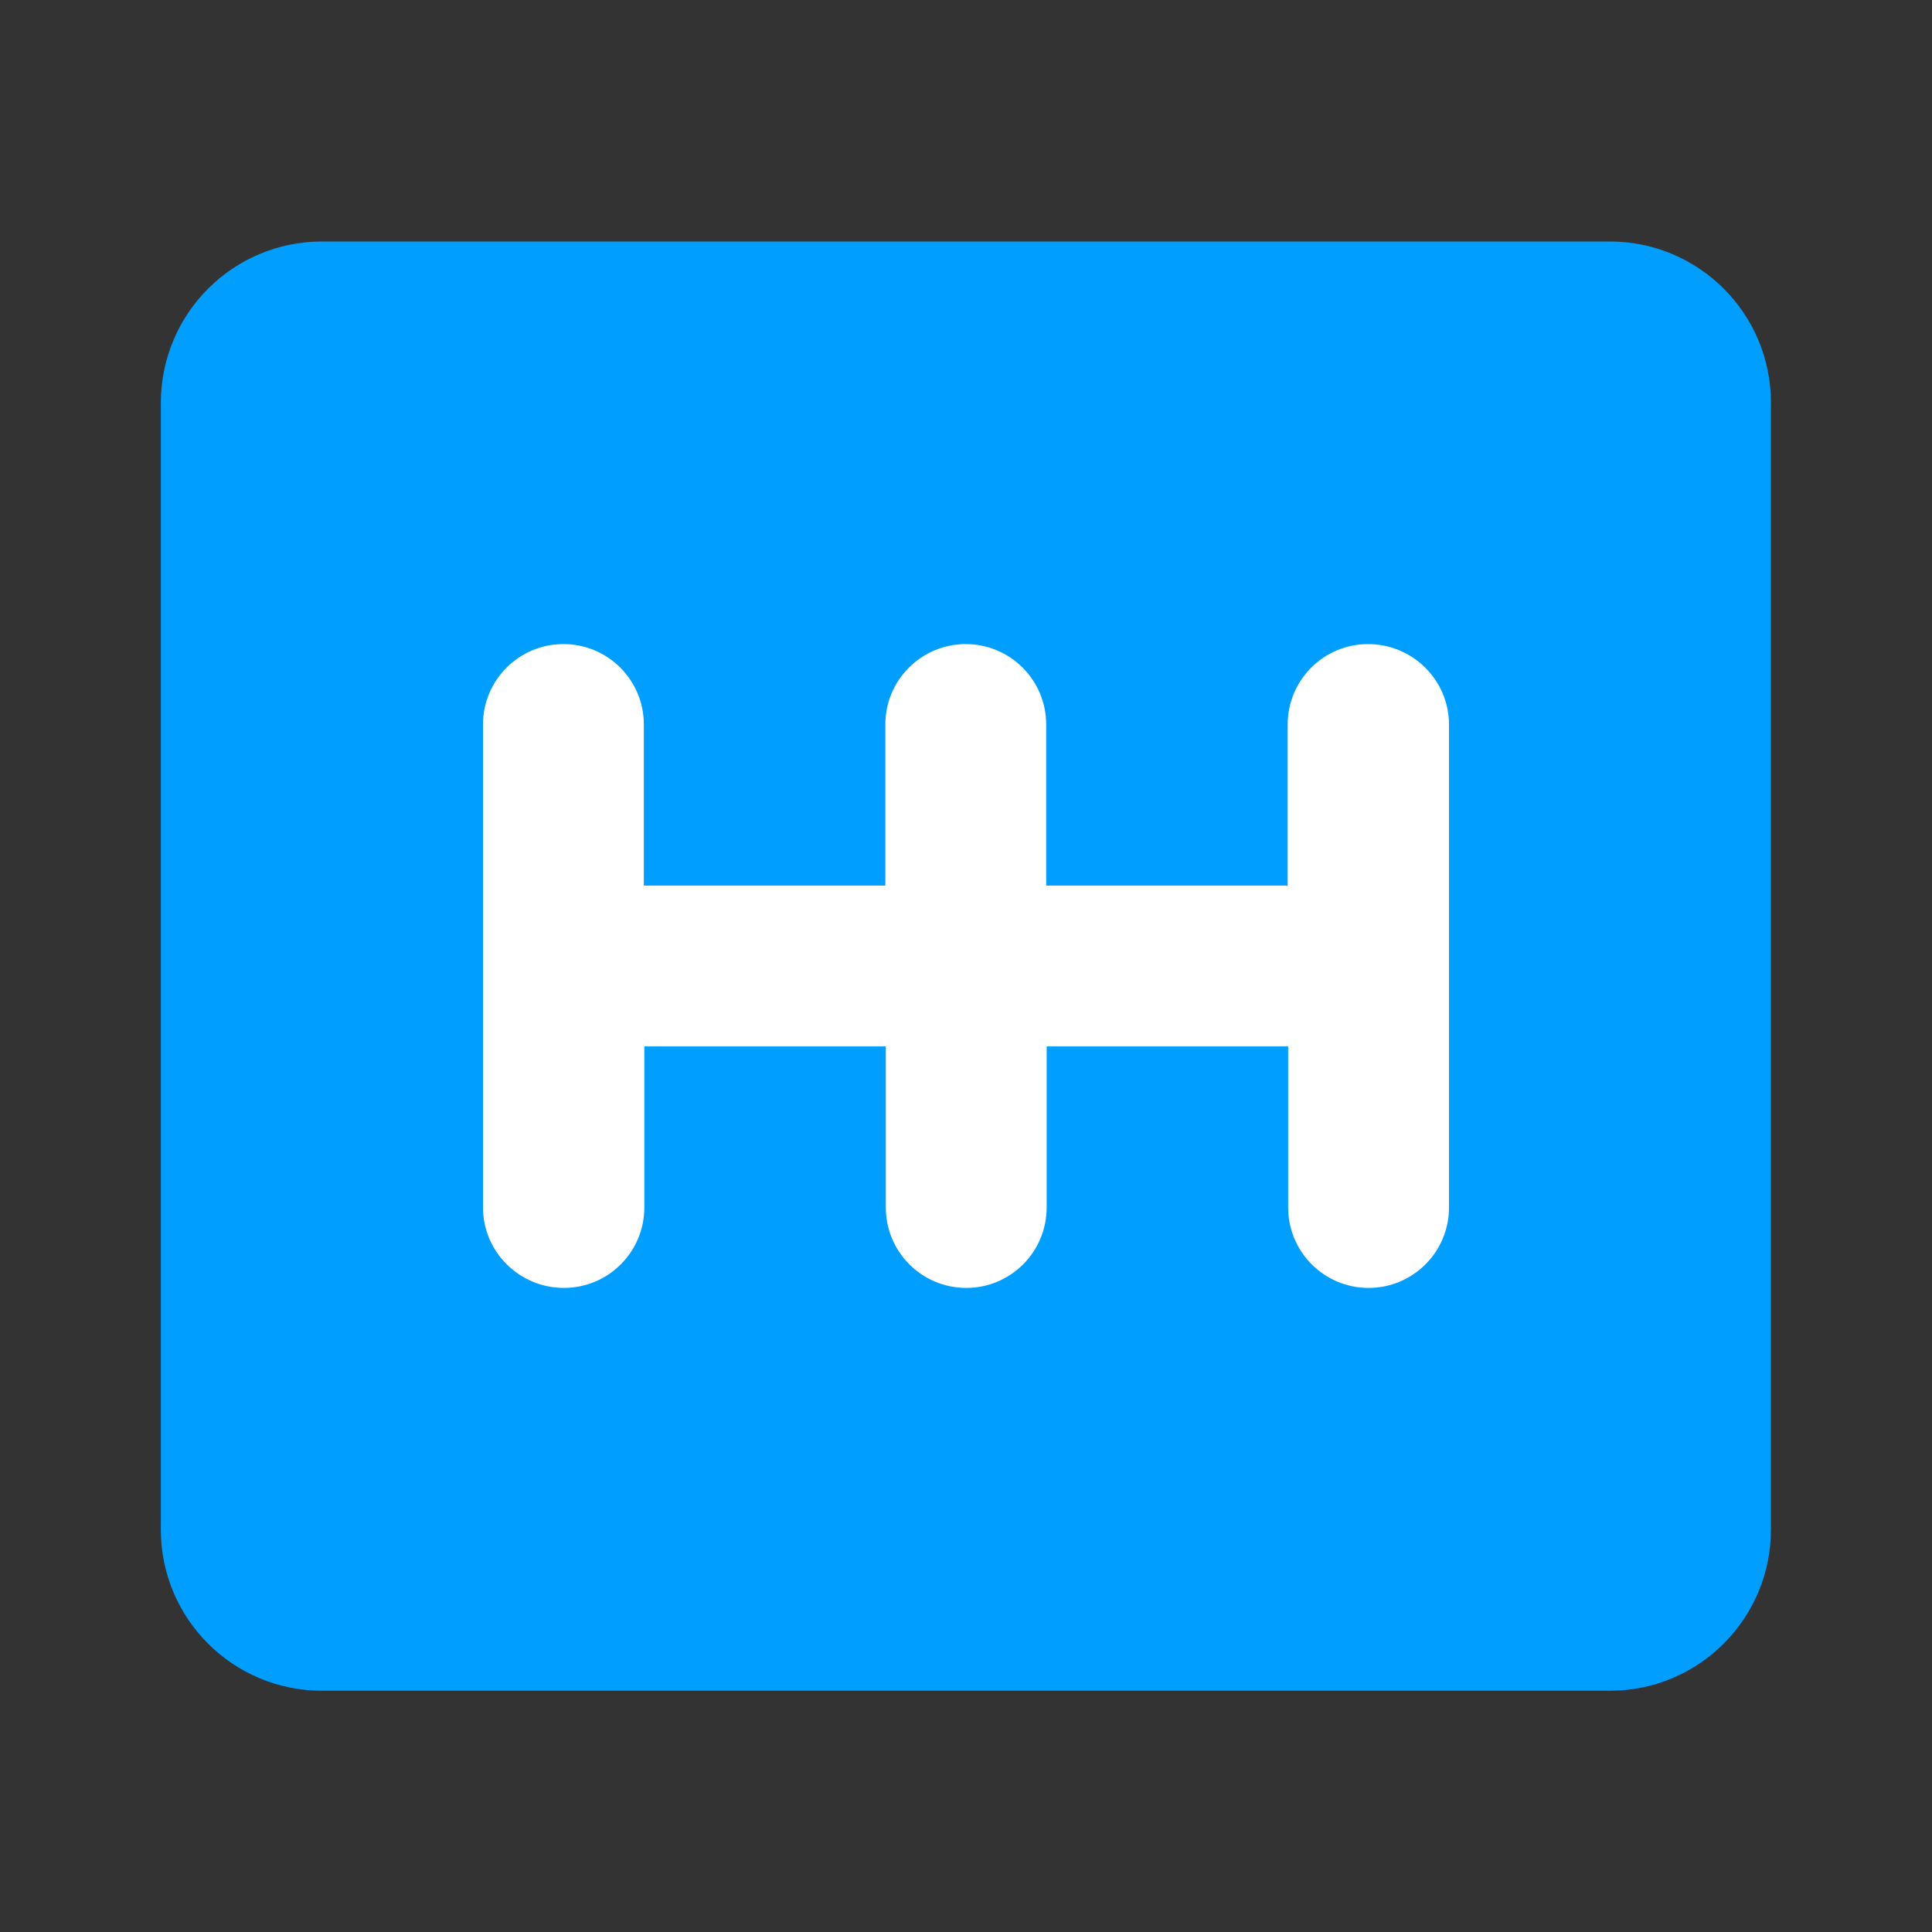 <?xml version="1.0" encoding="utf-8"?>
<!-- Generator: Adobe Illustrator 27.5.0, SVG Export Plug-In . SVG Version: 6.00 Build 0)  -->
<svg version="1.1" id="car-gearshift" xmlns="http://www.w3.org/2000/svg" xmlns:xlink="http://www.w3.org/1999/xlink" x="0px"
	 y="0px" viewBox="0 0 800 800" style="enable-background:new 0 0 800 800;" xml:space="preserve">
<rect x="0" y="0" width="800" height="800" fill="#333333" stroke="none"/>
<style type="text/css">
	.st0{fill:#009EFF;}
	.st1{fill:#FFFFFF;}
</style>
<g id="SVGRepo_bgCarrier">
</g>
<g id="SVGRepo_tracerCarrier">
</g>
<g id="SVGRepo_iconCarrier">
	<path id="primary" class="st0" d="M133.3,100h533.3c36.8,0,66.7,29.8,66.7,66.7v466.7c0,36.8-29.8,66.7-66.7,66.7H133.3
		c-36.8,0-66.7-29.8-66.7-66.7V166.7C66.7,129.8,96.5,100,133.3,100z"/>
	<path id="secondary" class="st1" d="M566.7,533.3c-18.4,0-33.3-14.9-33.3-33.3v-66.7h-100V500c0,18.4-14.9,33.3-33.3,33.3
		c-18.4,0-33.3-14.9-33.3-33.3v-66.7h-100V500c0,18.4-14.9,33.3-33.3,33.3S200,518.4,200,500V300c0-18.4,14.9-33.3,33.3-33.3
		s33.3,14.9,33.3,33.3v66.7h100V300c0-18.4,14.9-33.3,33.3-33.3c18.4,0,33.3,14.9,33.3,33.3v66.7h100V300
		c0-18.4,14.9-33.3,33.3-33.3S600,281.6,600,300v200C600,518.4,585.1,533.3,566.7,533.3z"/>
</g>
</svg>
